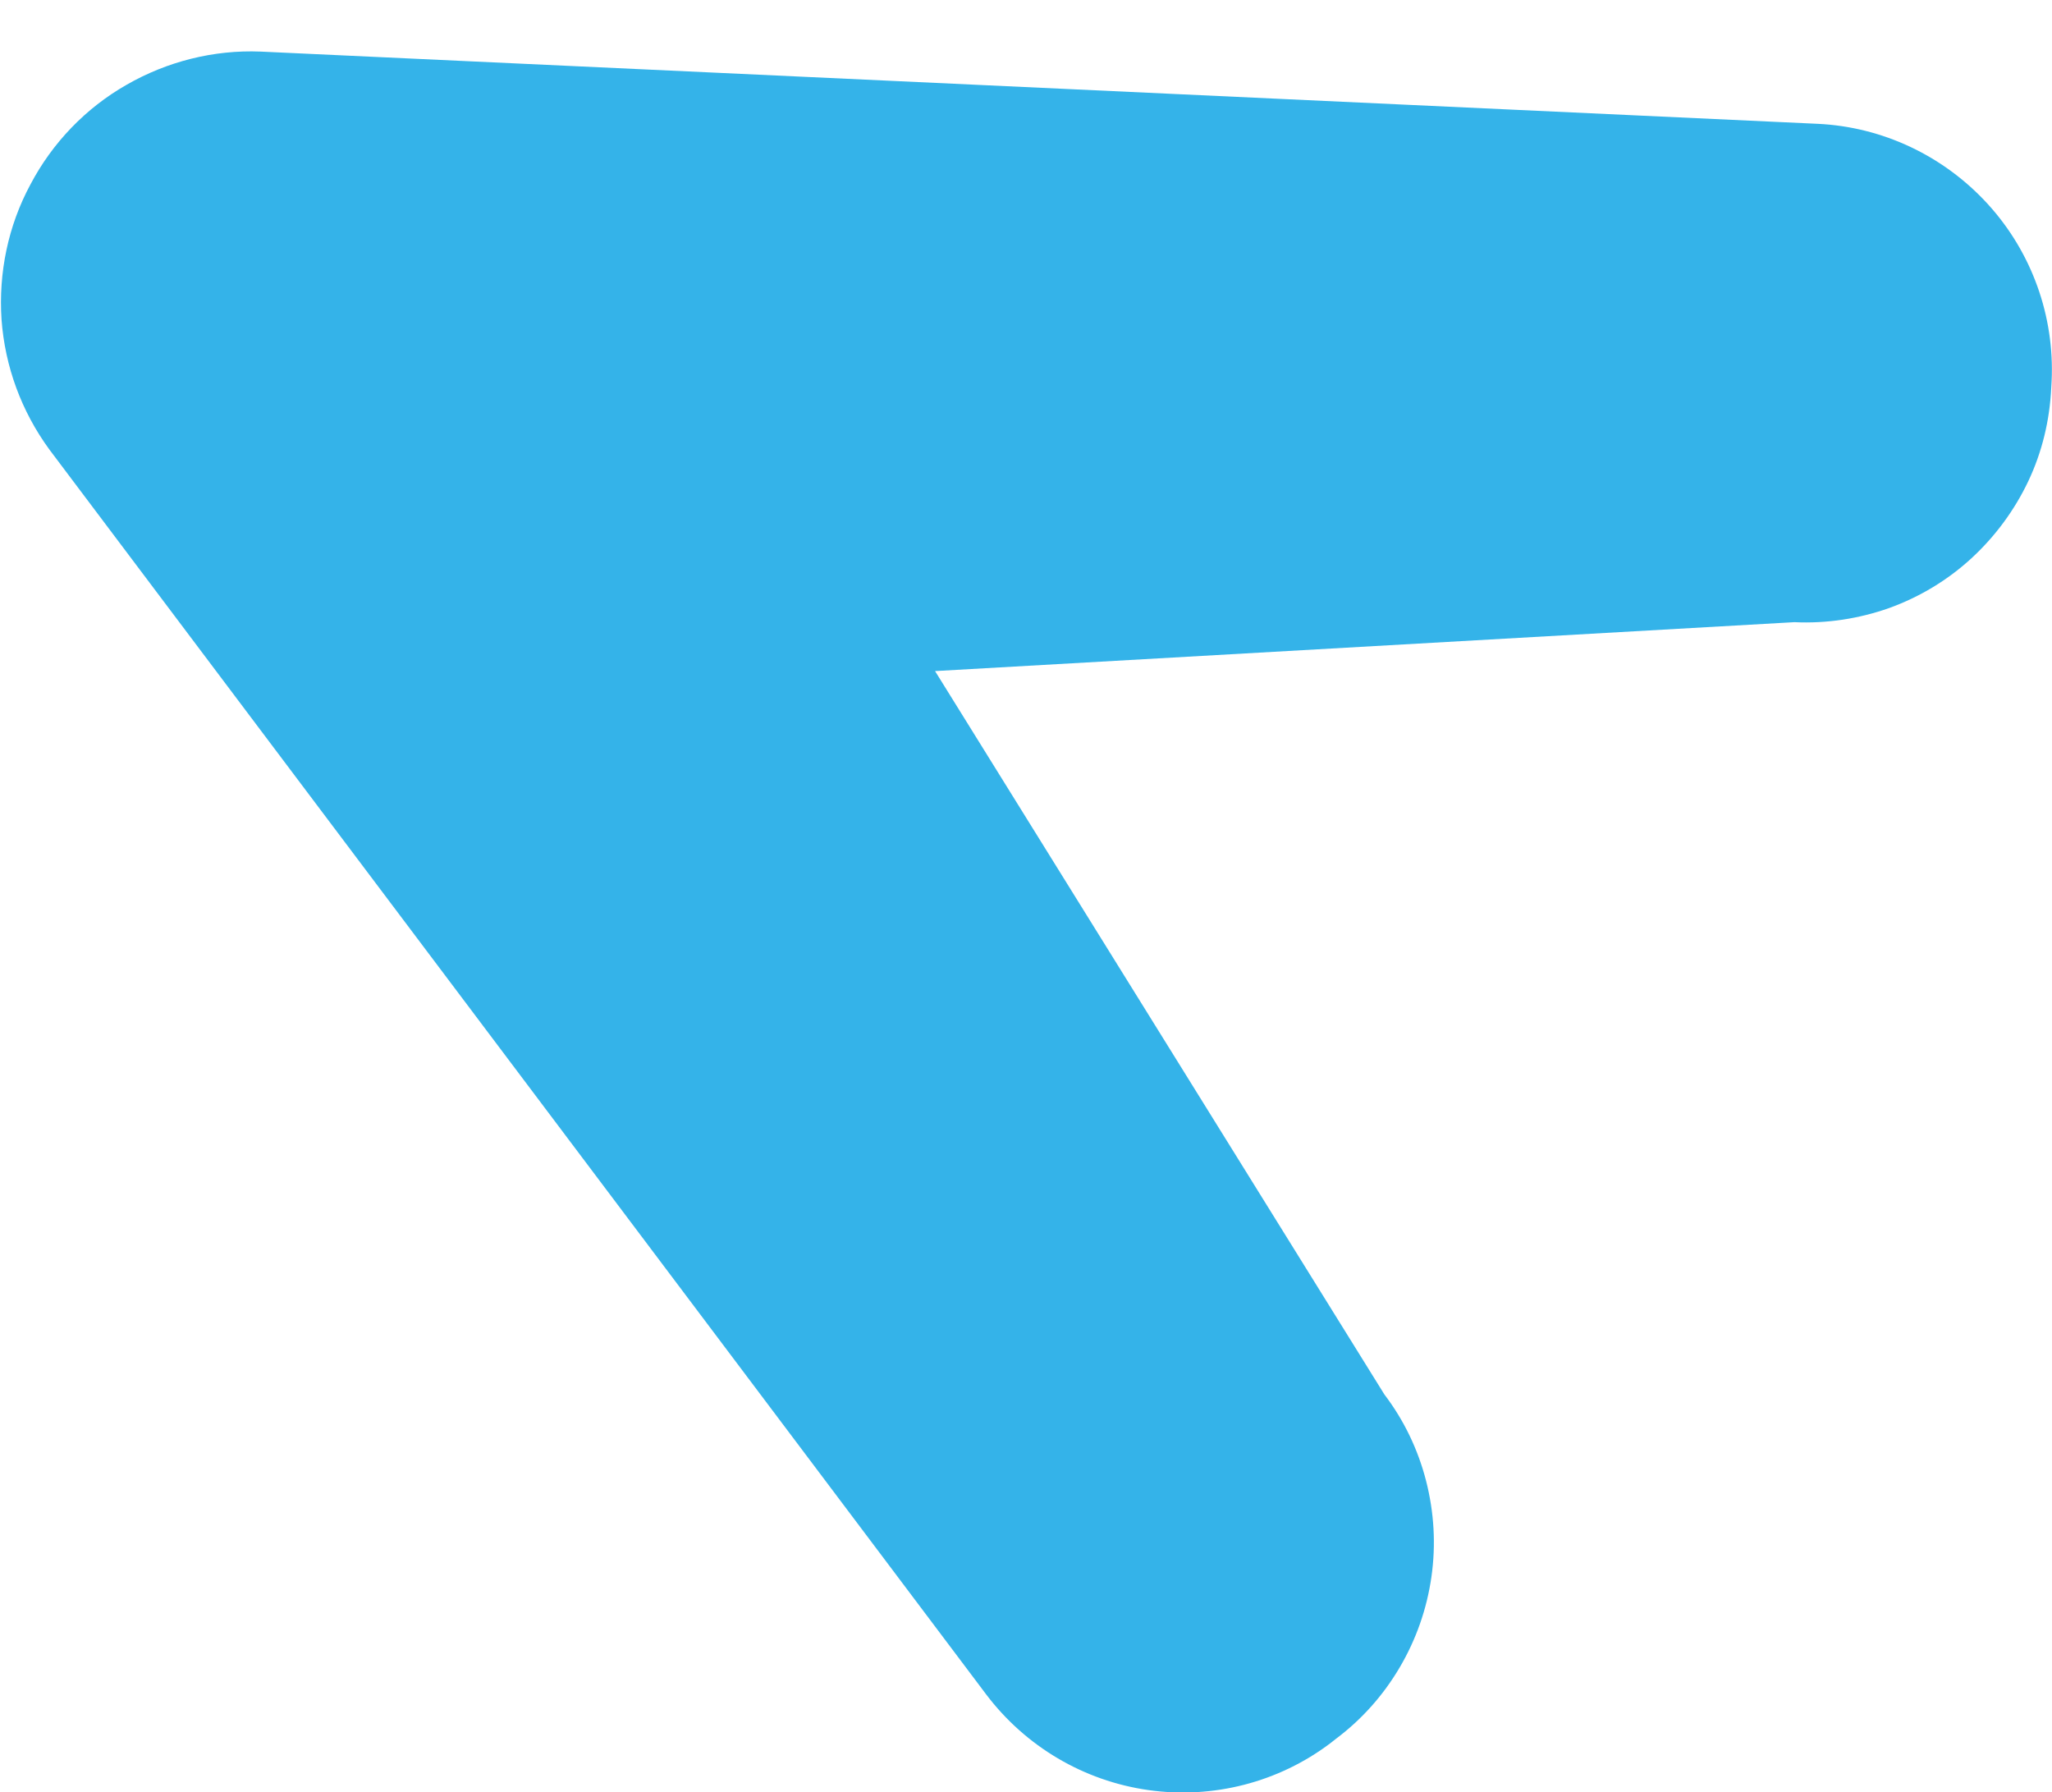 <?xml version="1.0" encoding="utf-8"?>
<!-- Generator: Adobe Illustrator 25.4.1, SVG Export Plug-In . SVG Version: 6.00 Build 0)  -->
<svg version="1.1" id="Layer_1" xmlns="http://www.w3.org/2000/svg" xmlns:xlink="http://www.w3.org/1999/xlink" x="0px" y="0px"
	 viewBox="0 0 537 469" style="enable-background:new 0 0 537 469;" xml:space="preserve">
<style type="text/css">
	.st0{fill:#34B3E9;}
</style>
<path class="st0" d="M475.7,32.4L68.2,13.5c-12.3-0.5-24.5,2.6-35.1,8.7c-10.7,6.1-19.4,15.2-25.1,26C2.1,59.1-0.4,71.4,0.4,83.6
	c0.9,12.3,5.2,24,12.5,34l245.2,325.8c10.3,13.6,25.5,22.6,42.4,25c16.9,2.4,34.1-2,47.7-12.3l1.4-1.1c6.8-5.1,12.4-11.4,16.7-18.7
	c4.3-7.3,7.1-15.3,8.3-23.7c1.2-8.4,0.7-16.9-1.4-25.1c-2.1-8.2-5.8-15.9-10.9-22.6L244.7,175.6l224.9-12.8
	c8.4,0.4,16.9-0.9,24.8-3.7c8-2.9,15.3-7.3,21.5-13c6.2-5.7,11.3-12.6,14.9-20.2c3.6-7.6,5.6-15.9,6-24.4l0.1-1.8
	c0.8-17-5.2-33.7-16.7-46.3C508.7,40.8,492.7,33.2,475.7,32.4z"/>
</svg>
